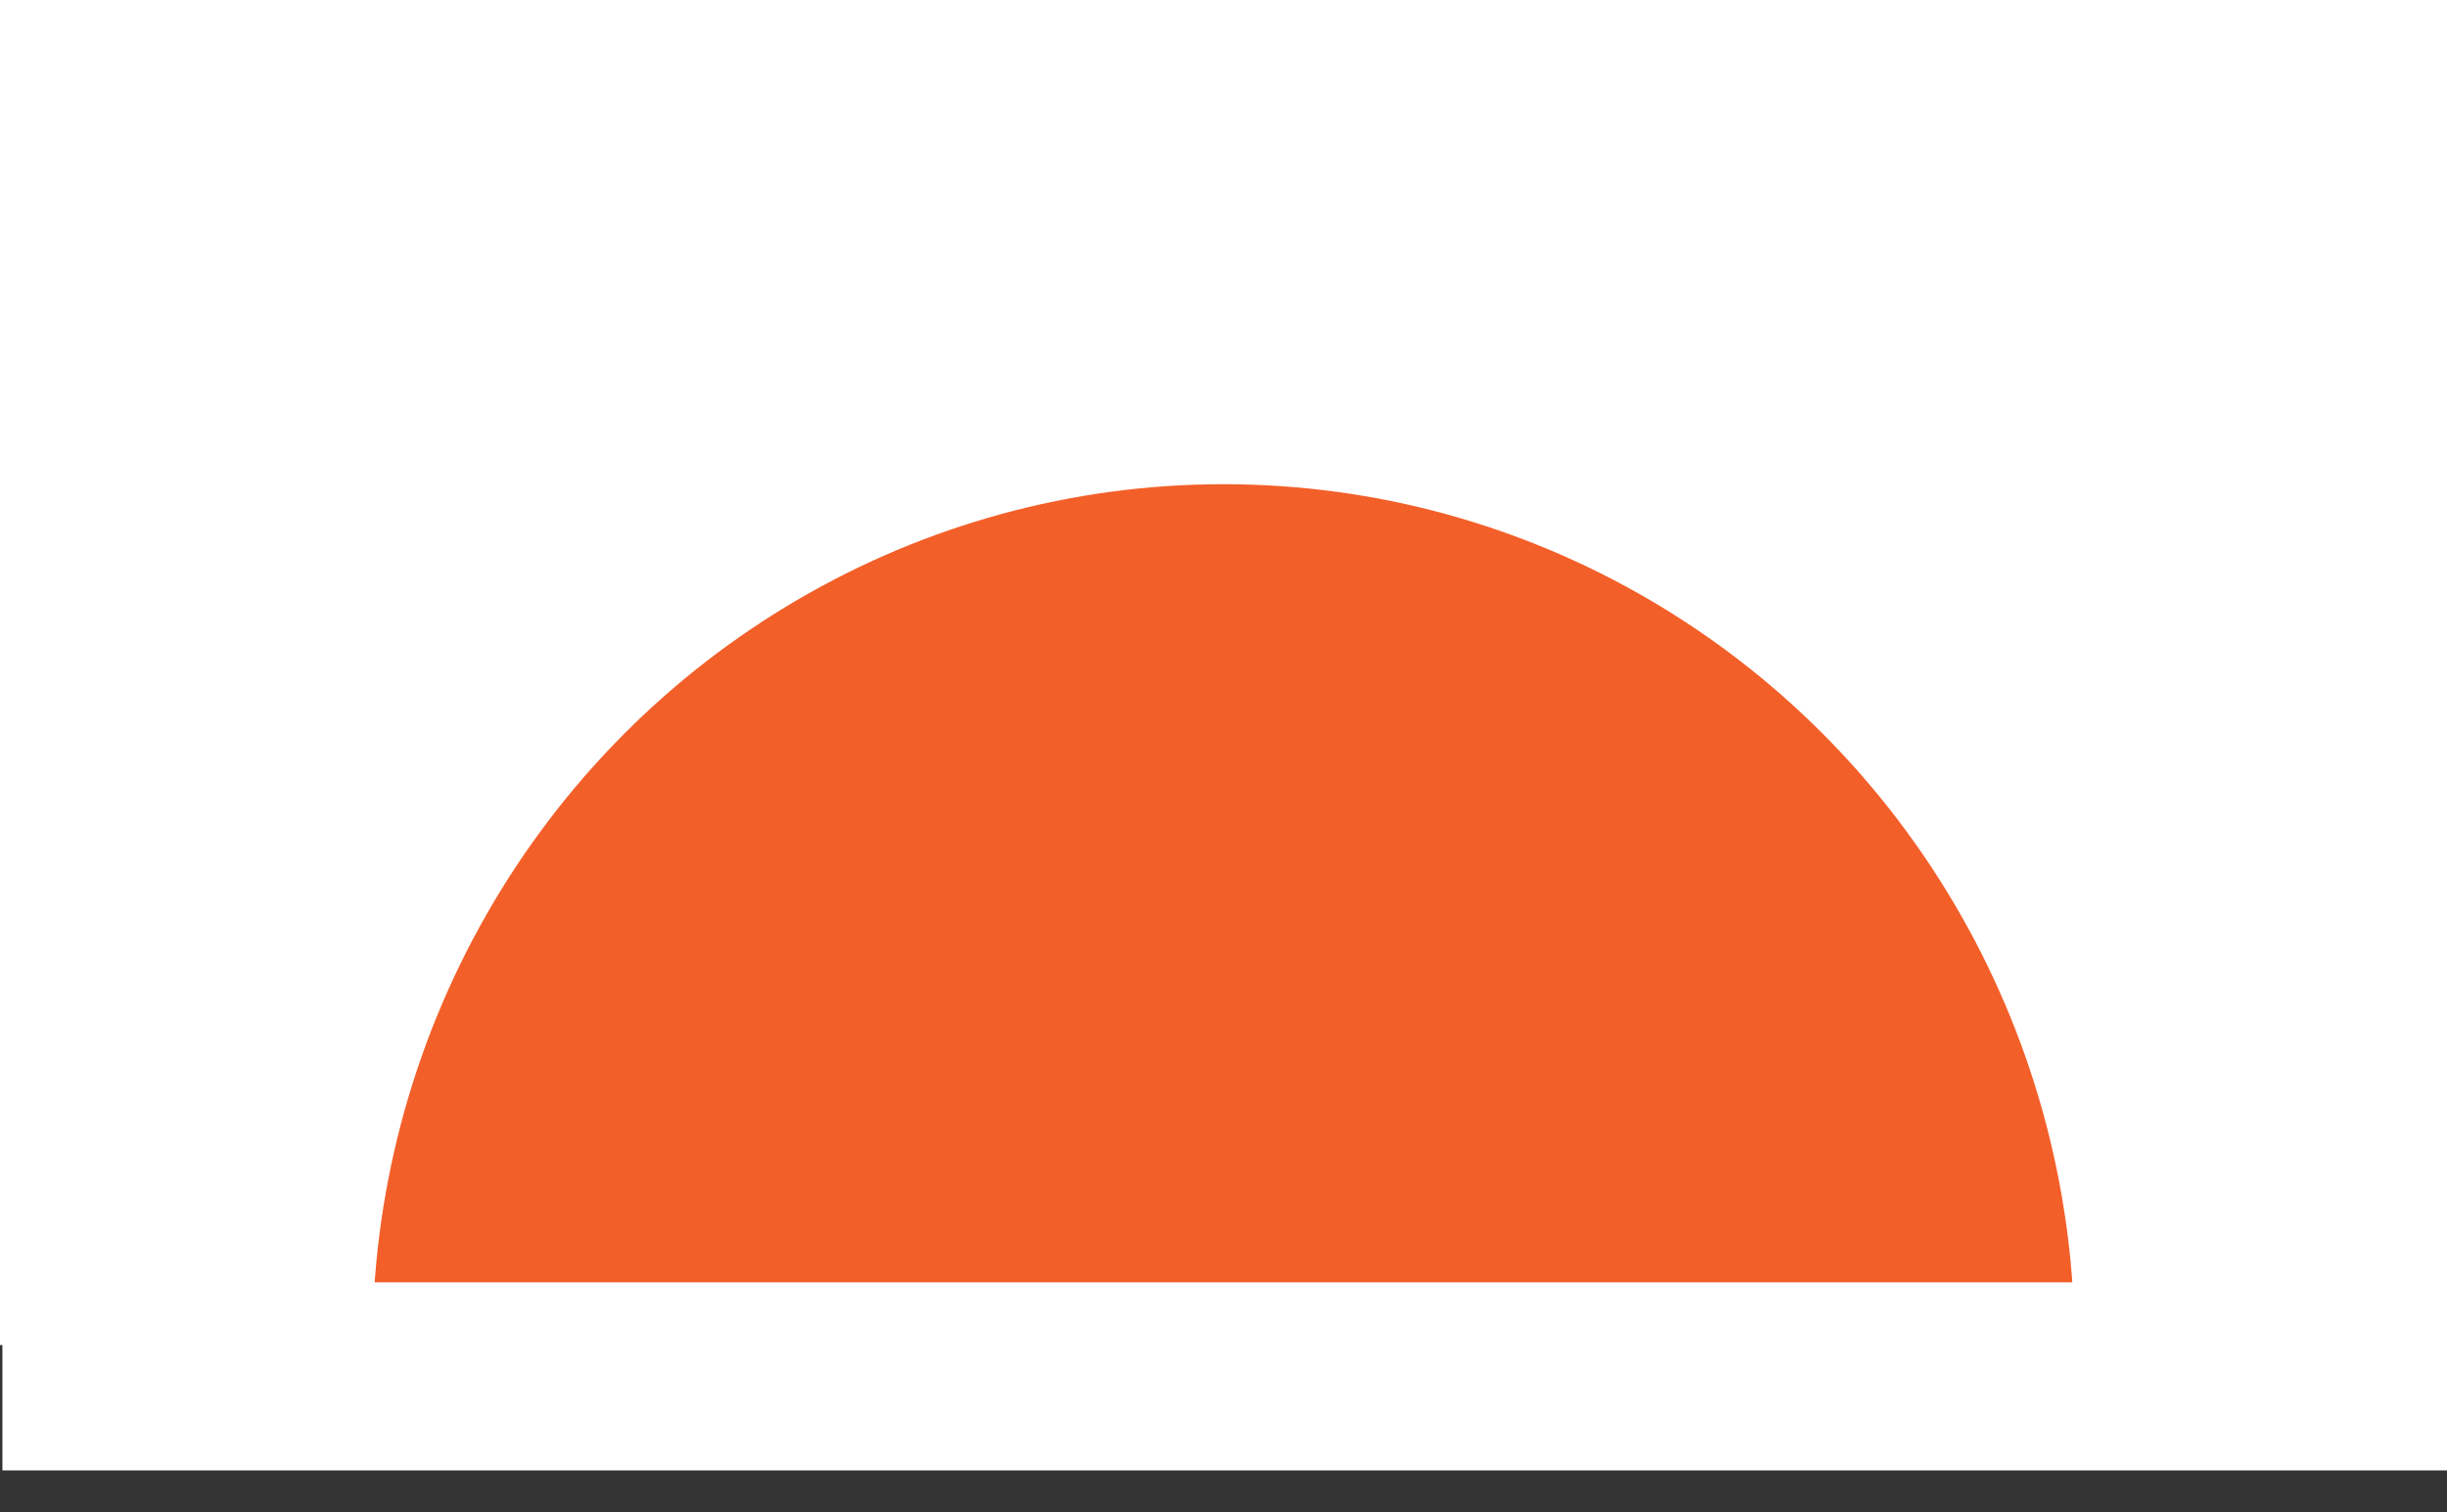 <svg width="55" height="34" viewBox="0 0 55 34" fill="none" xmlns="http://www.w3.org/2000/svg">
<rect x="0" y="0" width="55" height="34" fill="#333333" stroke="none"/>
<path d="M55 0L55 30.237L2.49299e-06 30.237L3.8147e-06 -2.40413e-06L55 0Z" fill="white"/>
<mask id="mask0_60_953" style="mask-type:alpha" maskUnits="userSpaceOnUse" x="0" y="0" width="55" height="31">
<path d="M55 0L55 30.237L2.49299e-06 30.237L3.8147e-06 -2.40413e-06L55 0Z" fill="#D9D9D9"/>
</mask>
<g mask="url(#mask0_60_953)">
<ellipse cx="27.5" cy="30.237" rx="19.352" ry="19.13" transform="rotate(90 27.5 30.237)" fill="#F35F29"/>
</g>
<path d="M55 28.828L55 33.055L0.054 33.055L0.054 28.828L55 28.828Z" fill="white"/>
</svg>
